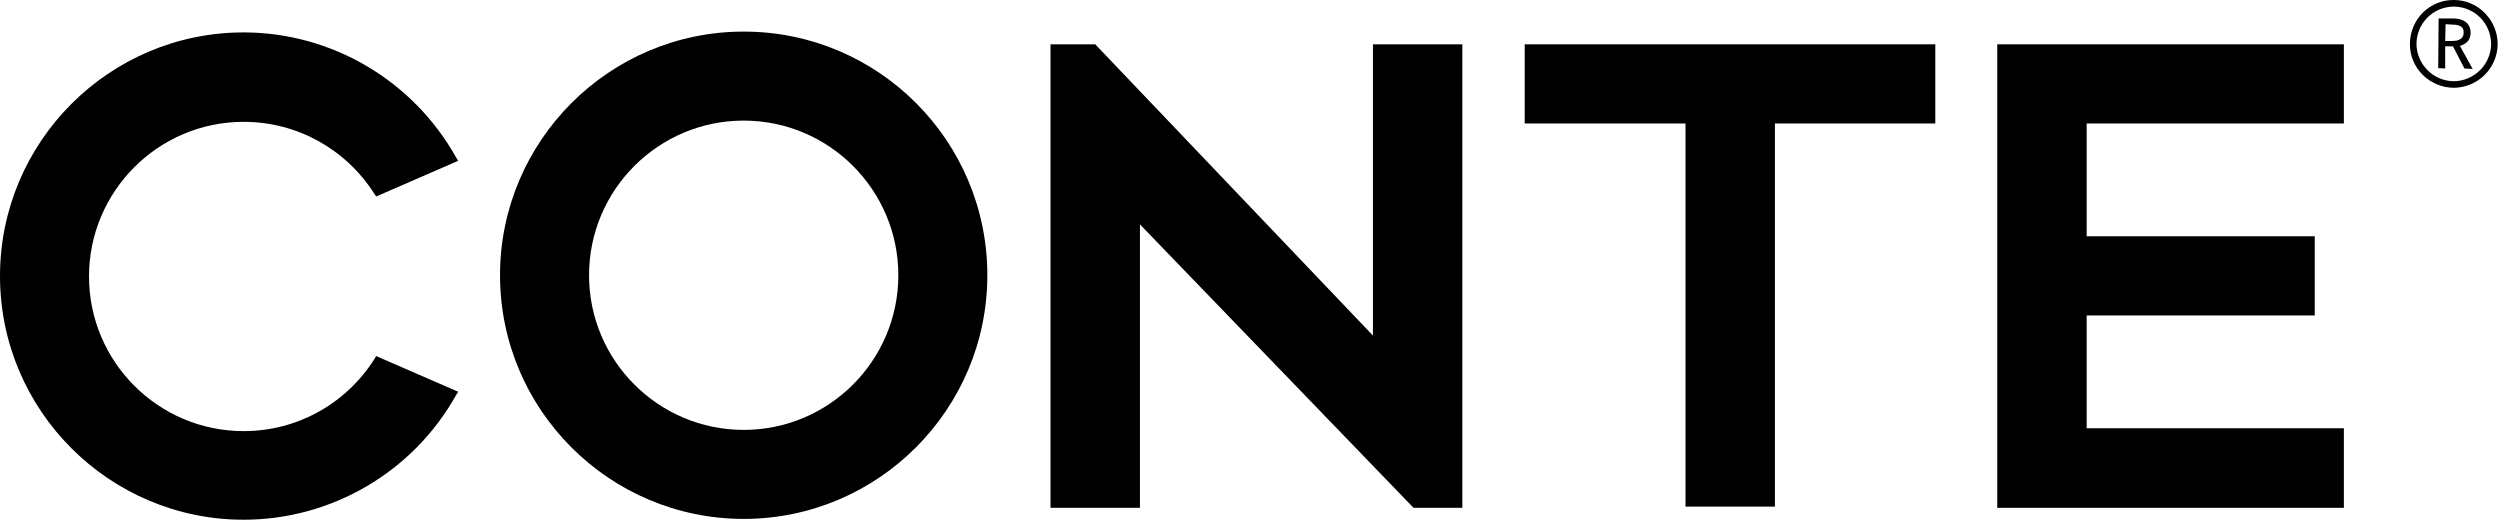 <?xml version="1.0" encoding="UTF-8"?> <svg xmlns="http://www.w3.org/2000/svg" width="283" height="59" viewBox="0 0 283 59" fill="none"><path d="M277.723 9.195C275.402 9.148 273.544 7.244 273.544 4.923C273.591 2.601 275.448 0.744 277.816 0.744C280.138 0.79 281.995 2.647 281.995 5.016C281.949 7.337 280.045 9.195 277.723 9.195ZM277.816 0.001C275.077 -0.046 272.848 2.137 272.801 4.923C272.755 7.662 274.984 9.891 277.723 9.938C280.463 9.938 282.692 7.755 282.738 5.016C282.738 2.276 280.509 0.001 277.816 0.001ZM276.795 4.644L276.841 2.74L277.63 2.787C278.466 2.787 278.931 3.065 278.884 3.715C278.884 4.366 278.373 4.505 278.095 4.598C277.816 4.644 277.213 4.644 276.795 4.644ZM279.674 3.669C279.674 3.065 279.348 2.137 277.77 2.09H276.052L276.005 7.709L276.795 7.755V5.248H277.677L278.977 7.755L279.906 7.802L278.466 5.201C278.977 5.016 279.674 4.737 279.674 3.669Z" fill="black"></path><path d="M84.185 3.576C68.955 3.576 56.603 15.974 56.603 31.158C56.603 46.389 69.001 58.74 84.185 58.74C99.416 58.74 111.767 46.342 111.767 31.158C111.767 15.928 99.416 3.576 84.185 3.576ZM84.185 48.664C74.527 48.664 66.68 40.816 66.68 31.158C66.68 21.5 74.527 13.652 84.185 13.652C93.844 13.652 101.691 21.5 101.691 31.158C101.691 40.816 93.844 48.664 84.185 48.664Z" fill="black"></path><path d="M42.395 40.631C39.144 45.739 33.618 48.803 27.582 48.803C17.924 48.803 10.076 40.956 10.076 31.297C10.076 21.639 17.924 13.792 27.582 13.792C33.618 13.792 39.144 16.856 42.395 21.964L42.58 22.243L51.867 18.203L51.635 17.831C46.759 9.102 37.519 3.669 27.582 3.669C12.352 3.669 6.10352e-05 16.067 6.10352e-05 31.251C6.10352e-05 46.481 12.398 58.833 27.582 58.833C37.519 58.833 46.759 53.447 51.635 44.717L51.867 44.346L42.58 40.306L42.395 40.631Z" fill="black"></path><path d="M165.538 5.016H155.416V37.984L123.98 5.016H118.918V57.486H129.041V25.4L160.013 57.486H165.538V5.016Z" fill="black"></path><path d="M219.077 5.016H172.596V13.977H190.799V57.347H200.921V13.977H219.077V5.016Z" fill="black"></path><path d="M265.326 13.977V5.016H226.089V57.486H265.326V48.478H236.211V35.709H262.029V26.747H236.211V13.977H265.326Z" fill="black"></path></svg> 